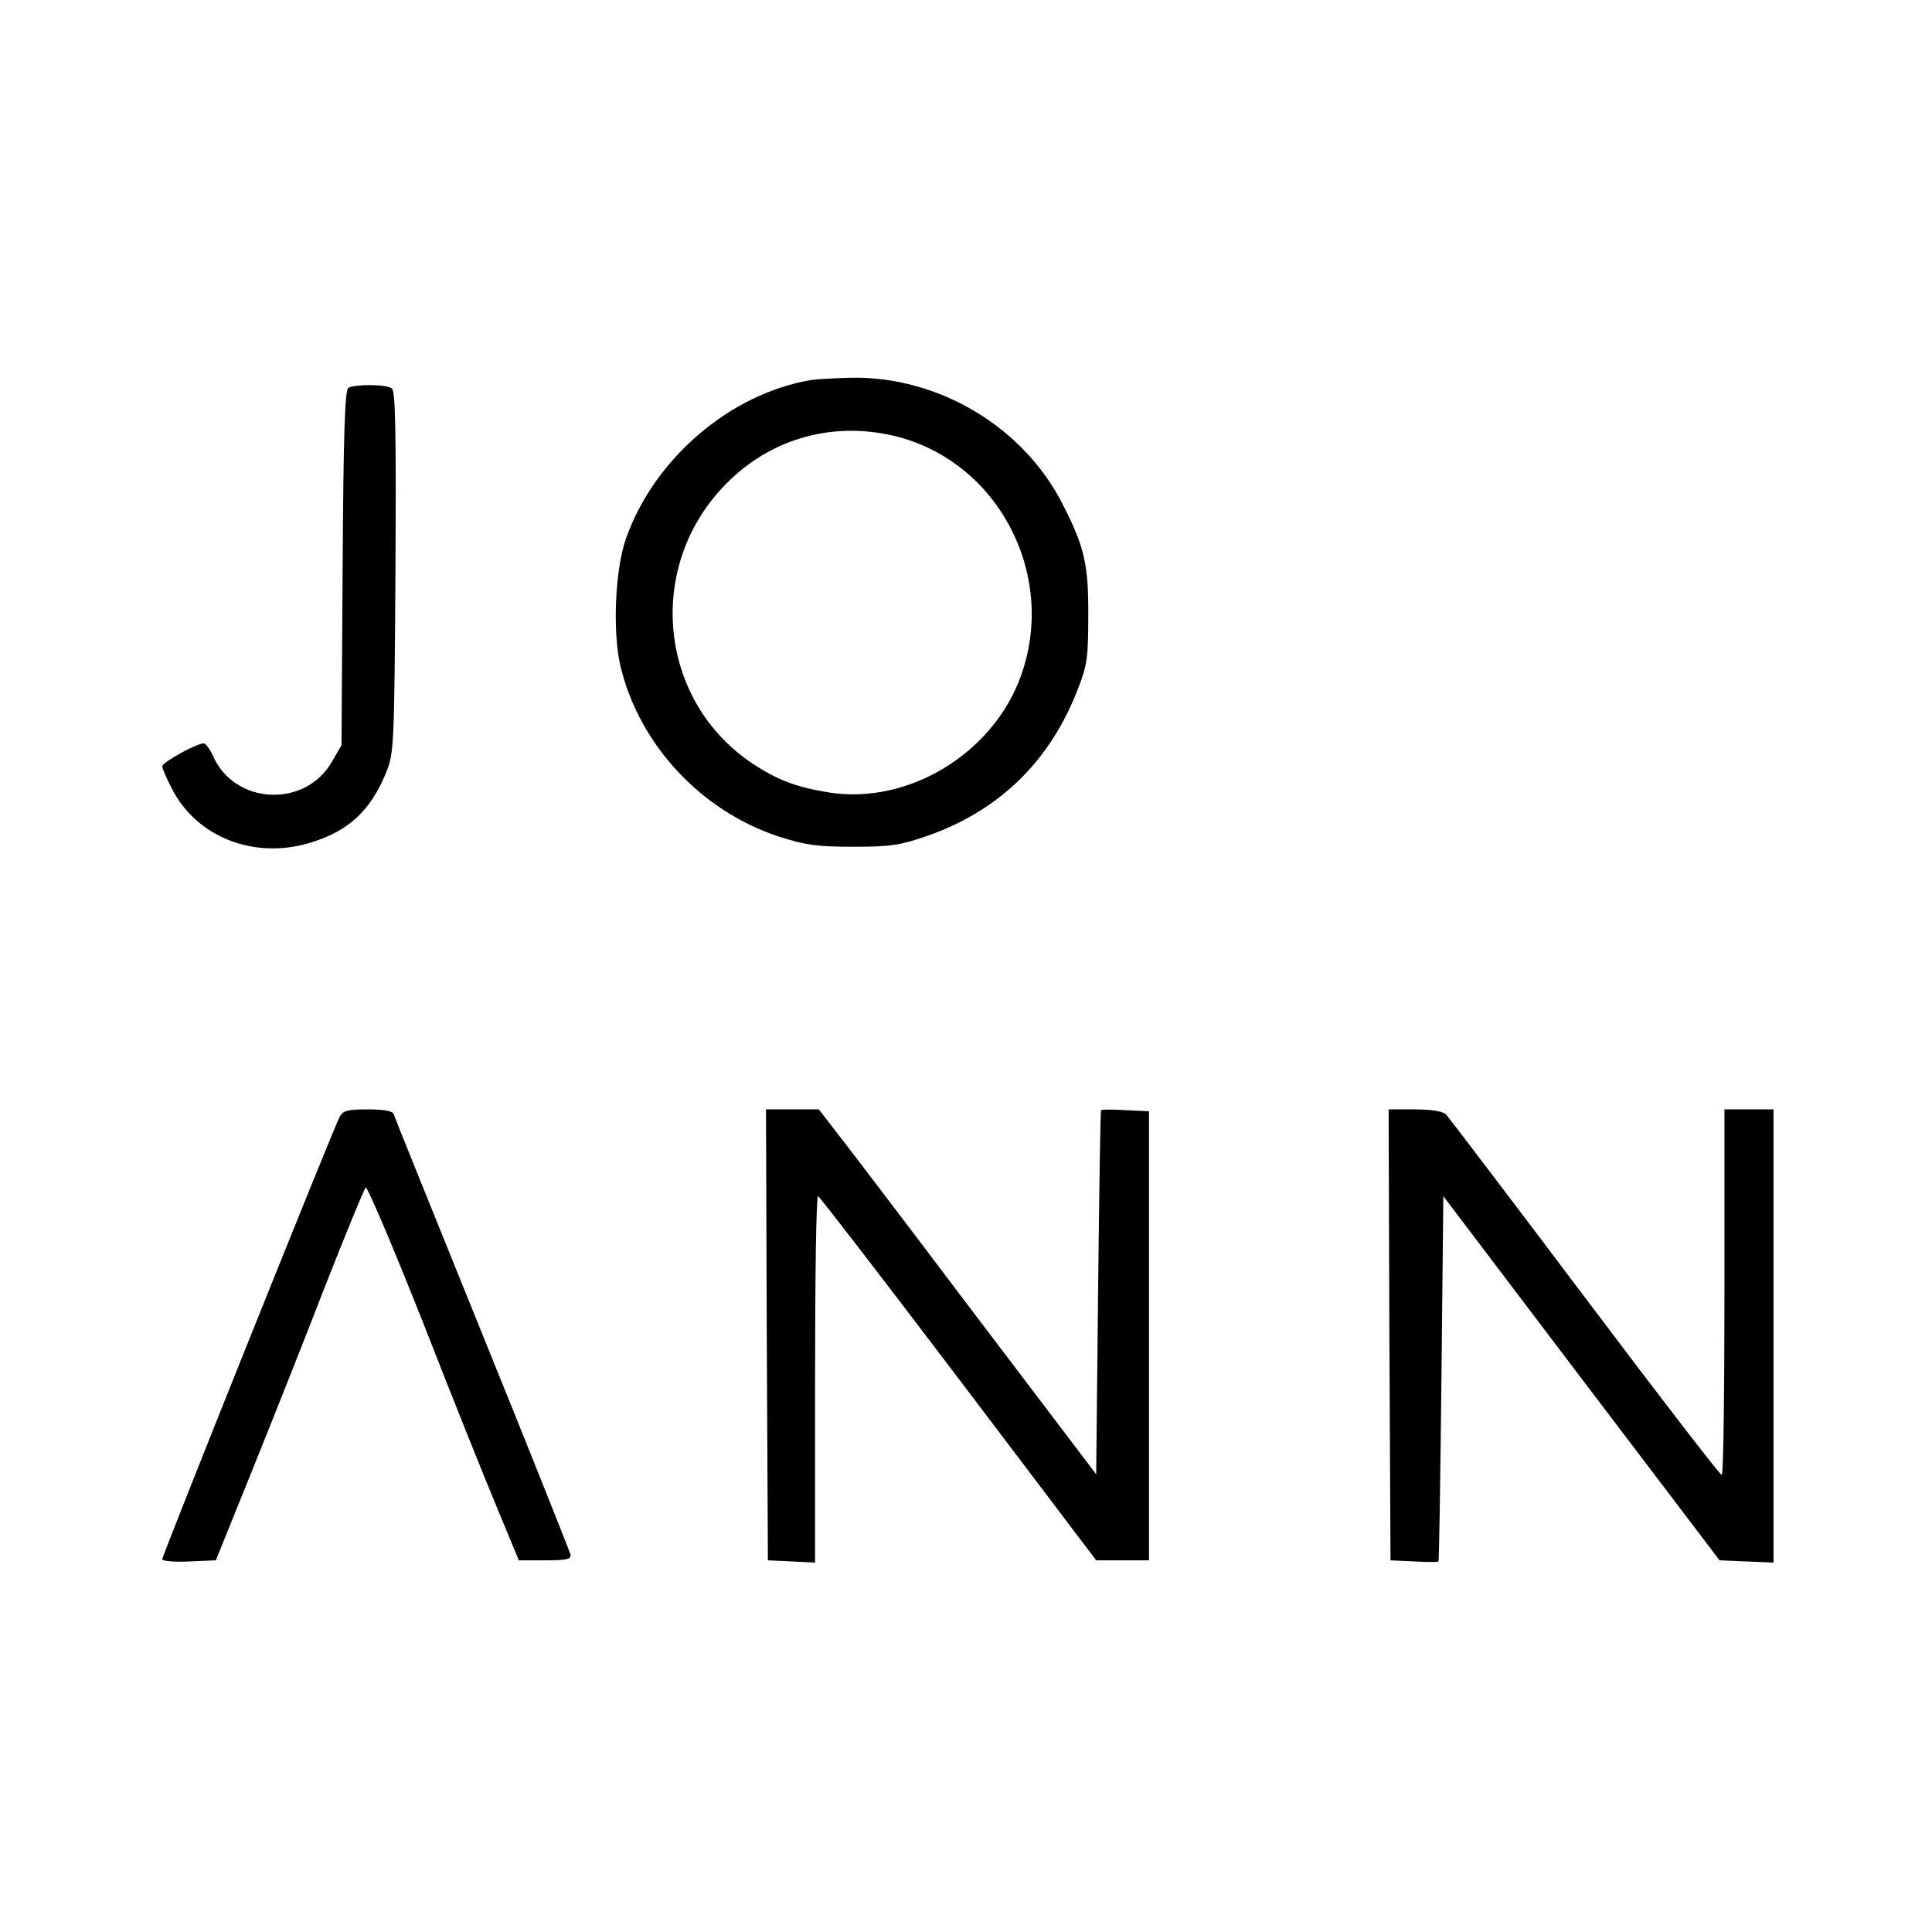 <?xml version="1.0" standalone="no"?>
<!DOCTYPE svg PUBLIC "-//W3C//DTD SVG 20010904//EN"
 "http://www.w3.org/TR/2001/REC-SVG-20010904/DTD/svg10.dtd">
<svg version="1.0" xmlns="http://www.w3.org/2000/svg"
 width="512pt" height="512pt" viewBox="0 0 512 512"
 preserveAspectRatio="xMidYMid meet">
<g transform="translate(0,512) scale(0.1,-0.1)"
fill="#000000" stroke="none">
<path d="M2150 4113 c-215 -36 -416 -208 -491 -420 -29 -82 -36 -246 -15 -337
49 -208 213 -385 420 -453 69 -22 99 -27 196 -27 100 0 125 4 195 28 193 67
329 199 403 394 23 58 26 83 26 187 1 139 -10 186 -68 299 -104 205 -329 339
-560 335 -45 -1 -92 -4 -106 -6z m219 -148 c273 -65 432 -363 338 -632 -72
-208 -299 -347 -511 -313 -86 14 -136 33 -201 76 -246 163 -285 511 -82 730
118 128 286 179 456 139z"/>
<path d="M923 4092 c-9 -6 -13 -125 -15 -477 l-3 -470 -25 -43 c-71 -125 -260
-115 -316 16 -8 17 -19 32 -24 32 -19 0 -110 -50 -110 -61 0 -5 11 -31 25 -58
65 -129 217 -189 365 -145 103 31 161 84 203 186 21 52 22 67 25 532 2 384 0
481 -10 487 -16 11 -99 11 -115 1z"/>
<path d="M900 2160 c-16 -29 -470 -1162 -470 -1172 0 -5 32 -8 71 -6 l71 3 95
235 c52 129 140 350 194 490 55 140 104 259 108 263 4 4 72 -156 151 -355 78
-200 168 -424 199 -498 l56 -135 70 0 c57 0 69 3 67 15 -2 8 -107 272 -234
585 -127 314 -233 576 -235 583 -3 8 -27 12 -69 12 -53 0 -65 -3 -74 -20z"/>
<path d="M2032 1583 l3 -598 63 -3 62 -3 0 486 c0 267 3 485 8 485 4 -1 171
-218 372 -483 l365 -482 70 0 70 0 0 595 0 595 -62 3 c-35 2 -64 2 -65 0 -2
-2 -5 -220 -8 -484 l-5 -481 -330 435 c-181 240 -347 458 -368 484 l-37 48
-70 0 -70 0 2 -597z"/>
<path d="M3682 1583 l3 -598 63 -3 c34 -2 63 -2 64 0 2 2 5 220 8 485 l5 483
366 -483 366 -482 71 -3 72 -3 0 601 0 600 -65 0 -65 0 0 -485 c0 -267 -3
-485 -7 -484 -5 0 -168 212 -363 471 -195 259 -361 477 -368 485 -9 8 -38 13
-83 13 l-69 0 2 -597z"/>
</g>
</svg>
